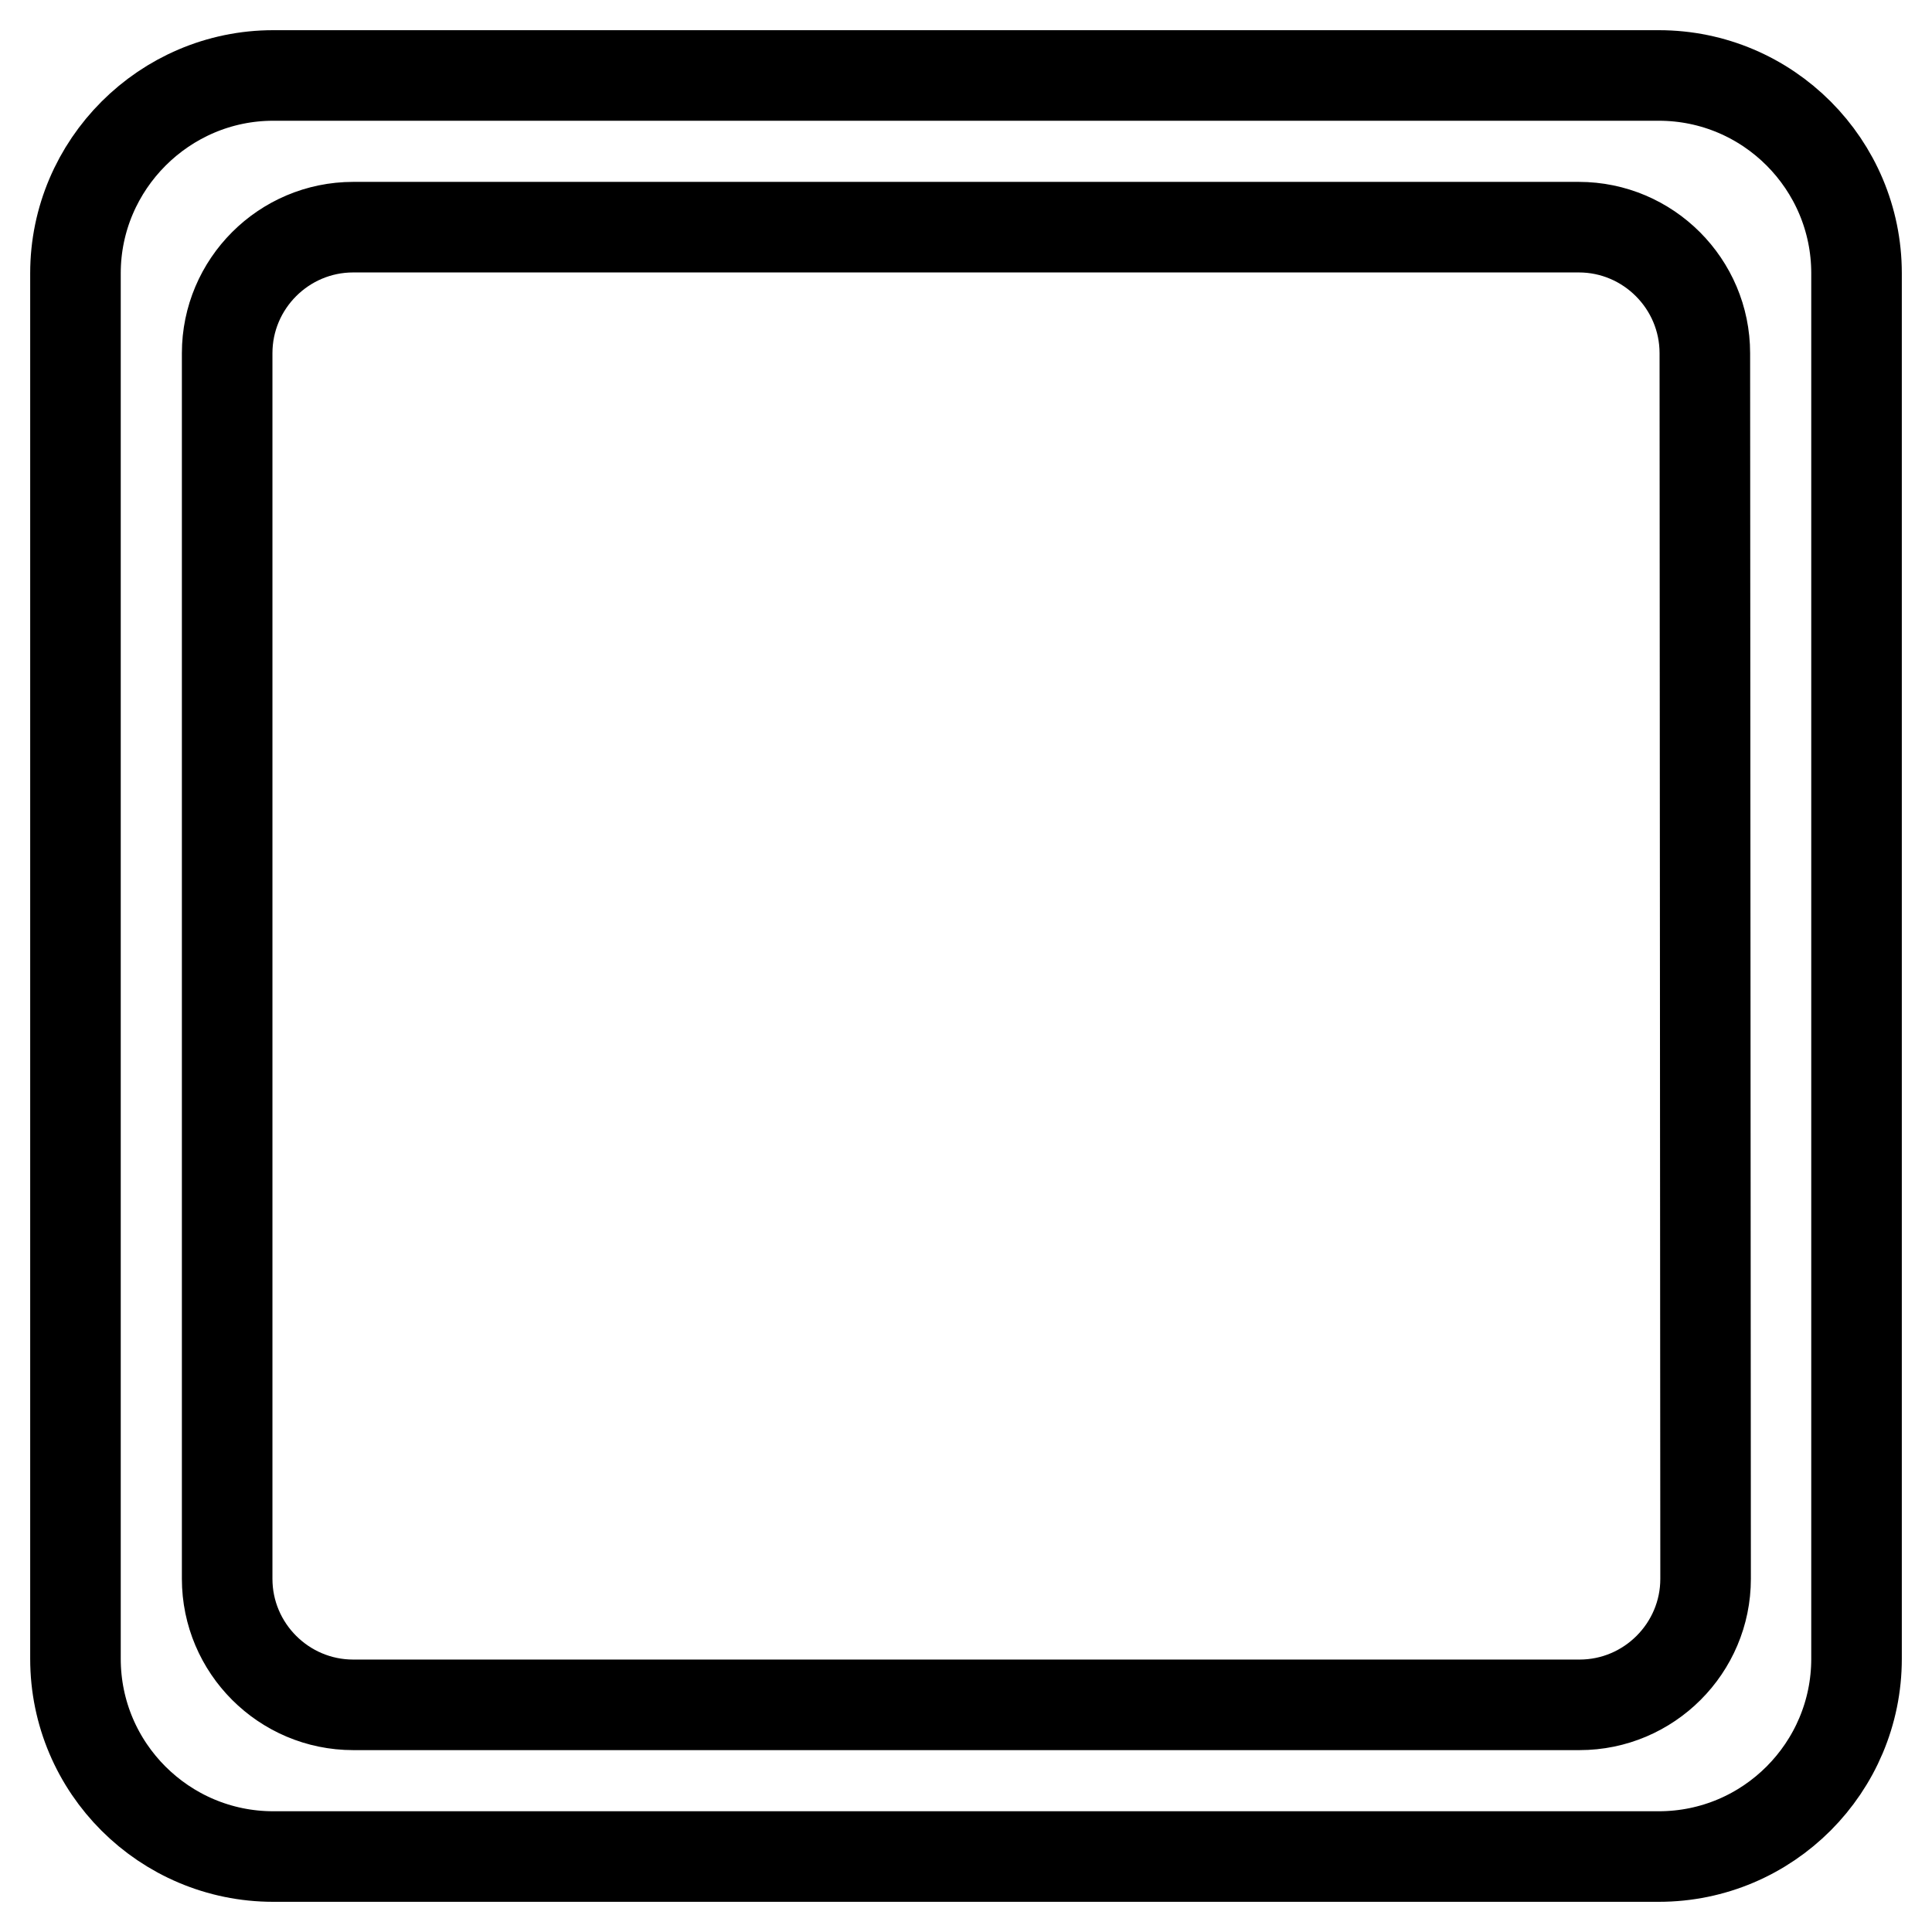 <?xml version="1.0" encoding="utf-8"?>
<!-- Svg Vector Icons : http://www.onlinewebfonts.com/icon -->
<!DOCTYPE svg PUBLIC "-//W3C//DTD SVG 1.1//EN" "http://www.w3.org/Graphics/SVG/1.1/DTD/svg11.dtd">
<svg version="1.1" xmlns="http://www.w3.org/2000/svg" xmlns:xlink="http://www.w3.org/1999/xlink" x="0px" y="0px" viewBox="0 0 256 256" enable-background="new 0 0 256 256" xml:space="preserve">
<g> <path stroke-width="12" fill-opacity="0" stroke="#000000"  d="M79.9,151.6L79.9,151.6z M219.8,10H36.2C21.8,10,10,21.8,10,36.2v183.6c0,14.5,11.8,26.2,26.2,26.2h183.6 c14.5,0,26.2-11.8,26.2-26.2V36.2C246,21.8,234.3,10,219.8,10z M226,209.2c0,9.2-7.5,16.7-16.7,16.7H46.8 c-9.2,0-16.7-7.5-16.7-16.7V46.8c0-9.2,7.5-16.7,16.7-16.7h162.4c9.2,0,16.7,7.5,16.7,16.7L226,209.2L226,209.2z"/></g>
</svg>